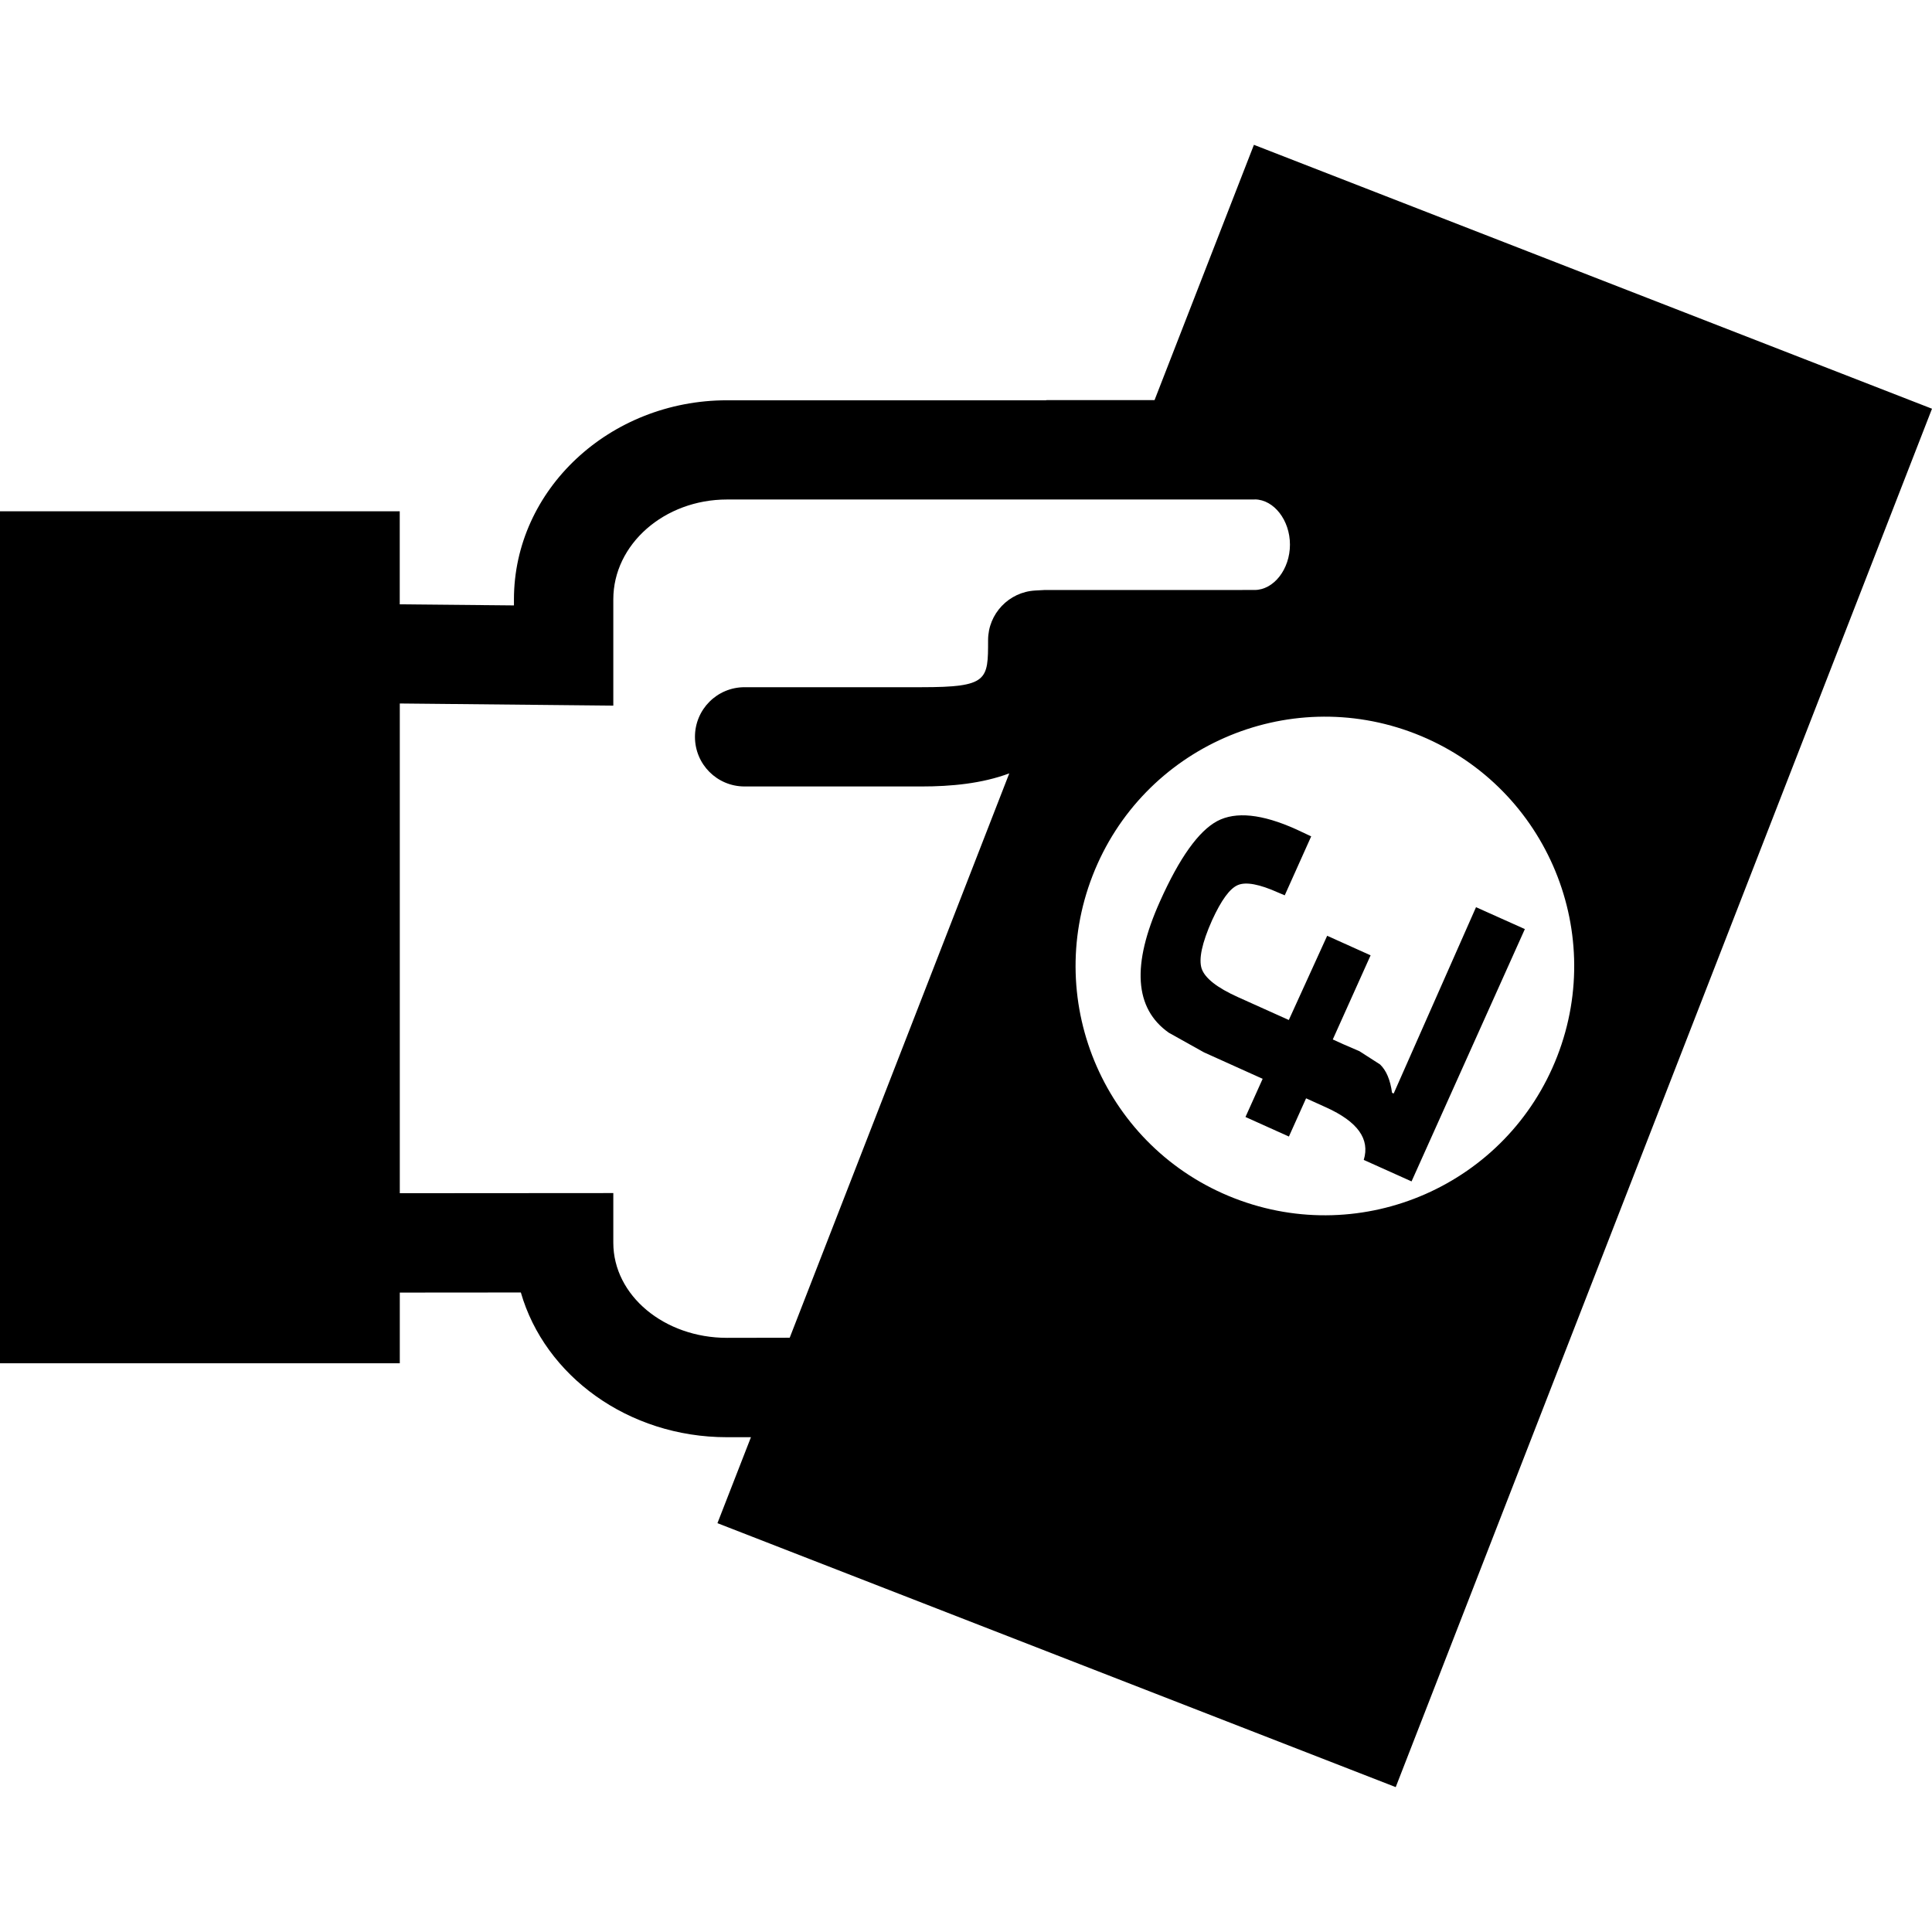 <?xml version="1.0" encoding="iso-8859-1"?>
<!-- Uploaded to: SVG Repo, www.svgrepo.com, Generator: SVG Repo Mixer Tools -->
<!DOCTYPE svg PUBLIC "-//W3C//DTD SVG 1.1//EN" "http://www.w3.org/Graphics/SVG/1.1/DTD/svg11.dtd">
<svg fill="#000000" version="1.1" id="Capa_1" xmlns="http://www.w3.org/2000/svg" xmlns:xlink="http://www.w3.org/1999/xlink" 
	 width="800px" height="800px" viewBox="0 0 38.926 38.926"
	 xml:space="preserve">
<g>
	<path d="M25.264,2.918l-2.002,5.143h-2.17c-0.006,0-0.012,0.004-0.02,0.004h-6.424c-2.367,0-4.293,1.801-4.293,4.012v0.121
		l-2.301-0.022v-1.875H0v17.166h8.055v-1.424l2.439-0.002c0.482,1.676,2.16,2.916,4.152,2.916h0.484l-0.675,1.732l13.666,5.318
		L38.926,8.235L25.264,2.918z M14.648,26.955c-1.264,0-2.291-0.854-2.291-1.916v-1.001l-4.302,0.003v-9.867l4.302,0.043v-2.141
		c0-1.109,1.027-2.012,2.291-2.012h10.629c0.002,0,0.006-0.002,0.008-0.002c0.383,0.006,0.705,0.42,0.705,0.911
		c0,0.495-0.326,0.914-0.713,0.914l-4.238,0.001l-0.182,0.01c-0.531,0.029-0.949,0.469-0.949,1c0,0.805,0,0.948-1.342,0.948h-3.564
		c-0.554,0-1,0.447-1,1c0,0.554,0.446,1,1,1h3.565c0.596,0,1.219-0.058,1.768-0.264l-4.424,11.371L14.648,26.955L14.648,26.955z
		 M24.871,24.143c-2.584-1.004-3.863-3.916-2.857-6.502s3.916-3.863,6.5-2.859c2.586,1.007,3.865,3.918,2.861,6.501
		C30.369,23.869,27.459,25.148,24.871,24.143z M26.74,18.854l0.875,0.394l-0.762,1.695l0.207,0.094l0.329,0.142l0.416,0.267
		c0.125,0.119,0.207,0.311,0.242,0.572l0.033,0.014l1.659-3.754l0.984,0.441l-2.283,5.084l-0.963-0.433
		c0.129-0.422-0.123-0.771-0.76-1.059l-0.402-0.182l-0.346,0.77l-0.875-0.394l0.346-0.769l-0.918-0.414l-0.264-0.119l-0.709-0.396
		c-0.693-0.488-0.752-1.369-0.176-2.65c0.393-0.877,0.777-1.413,1.152-1.614c0.373-0.197,0.901-0.144,1.588,0.165l0.305,0.143
		l-0.533,1.188l-0.135-0.057c-0.375-0.168-0.646-0.219-0.809-0.15c-0.164,0.069-0.334,0.304-0.519,0.707
		c-0.205,0.459-0.274,0.785-0.211,0.977c0.067,0.194,0.312,0.385,0.731,0.574l1.025,0.461L26.74,18.854z"/>
</g>
</svg>